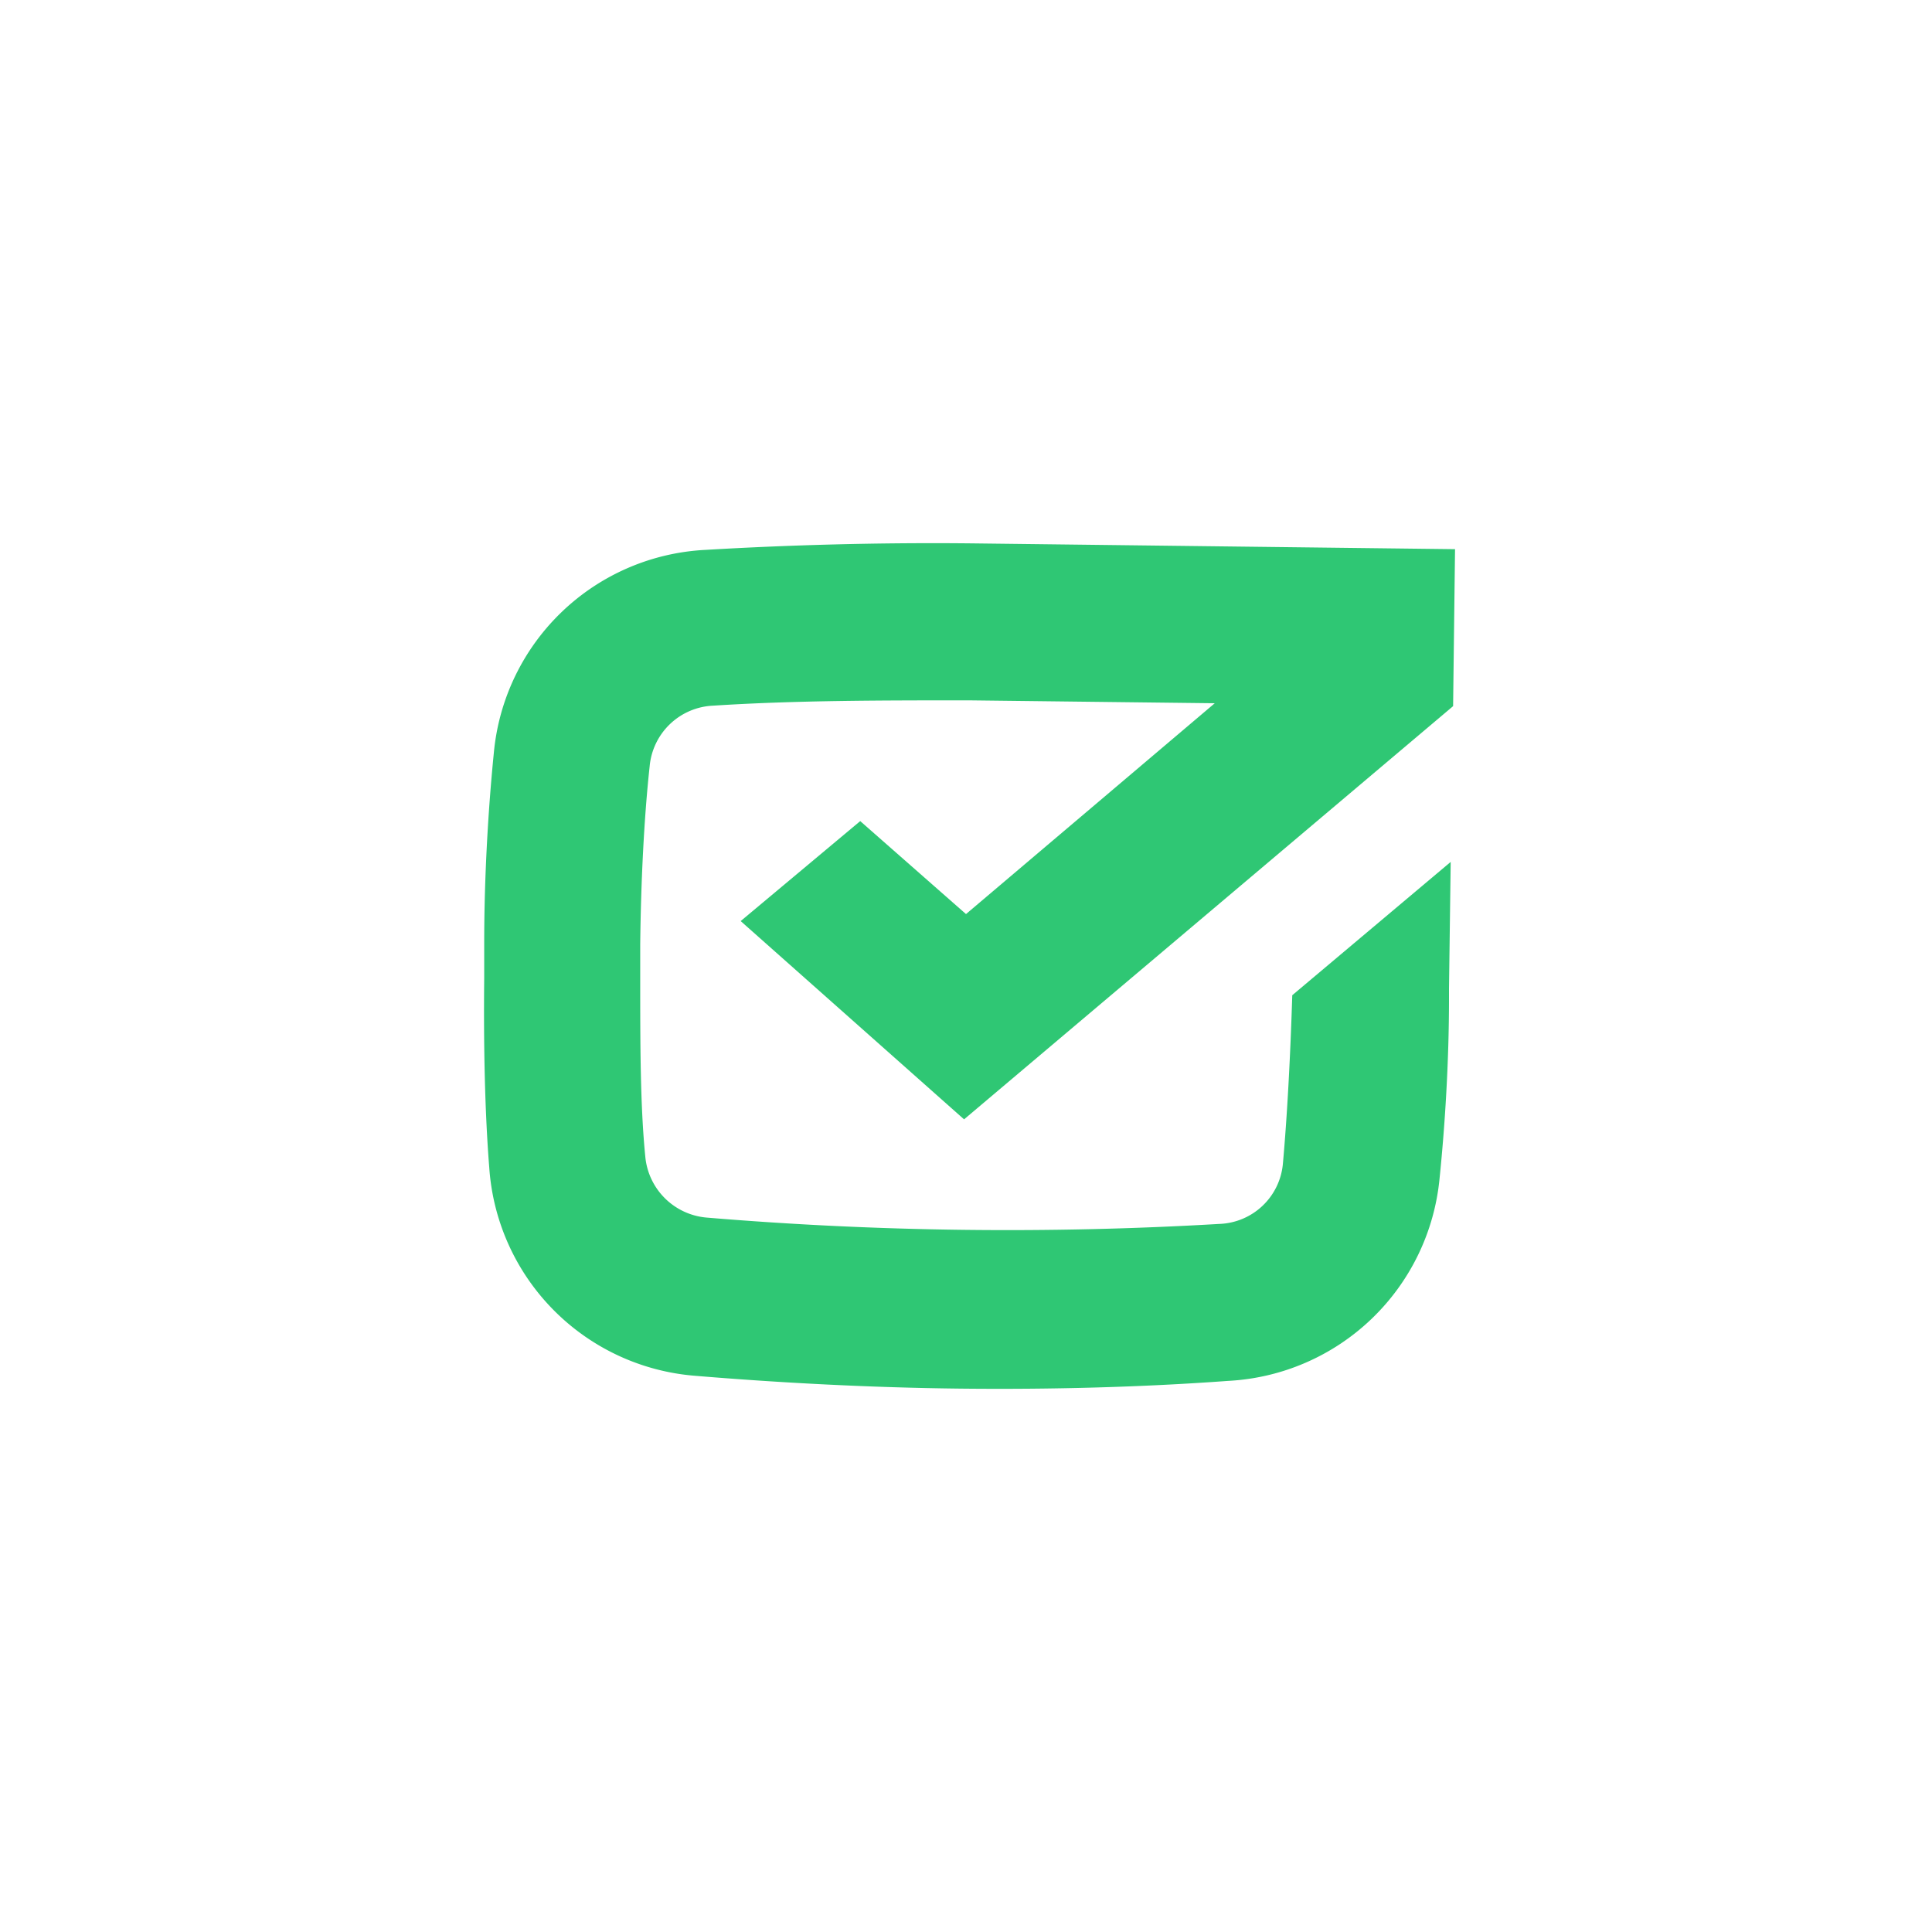 <svg id="Logos" xmlns="http://www.w3.org/2000/svg" viewBox="0 0 80 80"><defs><style>.cls-1{fill:#fff;}.cls-2{fill:#2fc774;}</style></defs><rect class="cls-1" width="80" height="80"/><g id="Mark"><path class="cls-2" d="M40,37.85l10.3-8.73L40.13,29c-3.6,0-7.2,0-10.6.22a2.76,2.76,0,0,0-2.63,2.52c-.23,2.1-.36,4.75-.39,7.35l0,1.45c0,2.65,0,5.25.21,7.35a2.79,2.79,0,0,0,2.57,2.53,150,150,0,0,0,21.2.26,2.74,2.74,0,0,0,2.63-2.47c.18-2,.31-4.45.39-7l6.56-5.52L60,40.94v.4c0,2.65-.17,5.3-.39,7.45a9.28,9.28,0,0,1-8.76,8.39c-3.55.26-7.3.36-11.05.32s-7.5-.24-11-.53a9.28,9.28,0,0,1-8.54-8.61c-.18-2.25-.24-5-.21-7.85l0-1.45c0-2.8.17-5.6.4-7.9a9.27,9.27,0,0,1,8.75-8.39c3.55-.21,7.3-.31,11.05-.27l20,.24-.08,6.5L39.92,46.35l-9.25-8.21L35.62,34Z"/></g></svg>